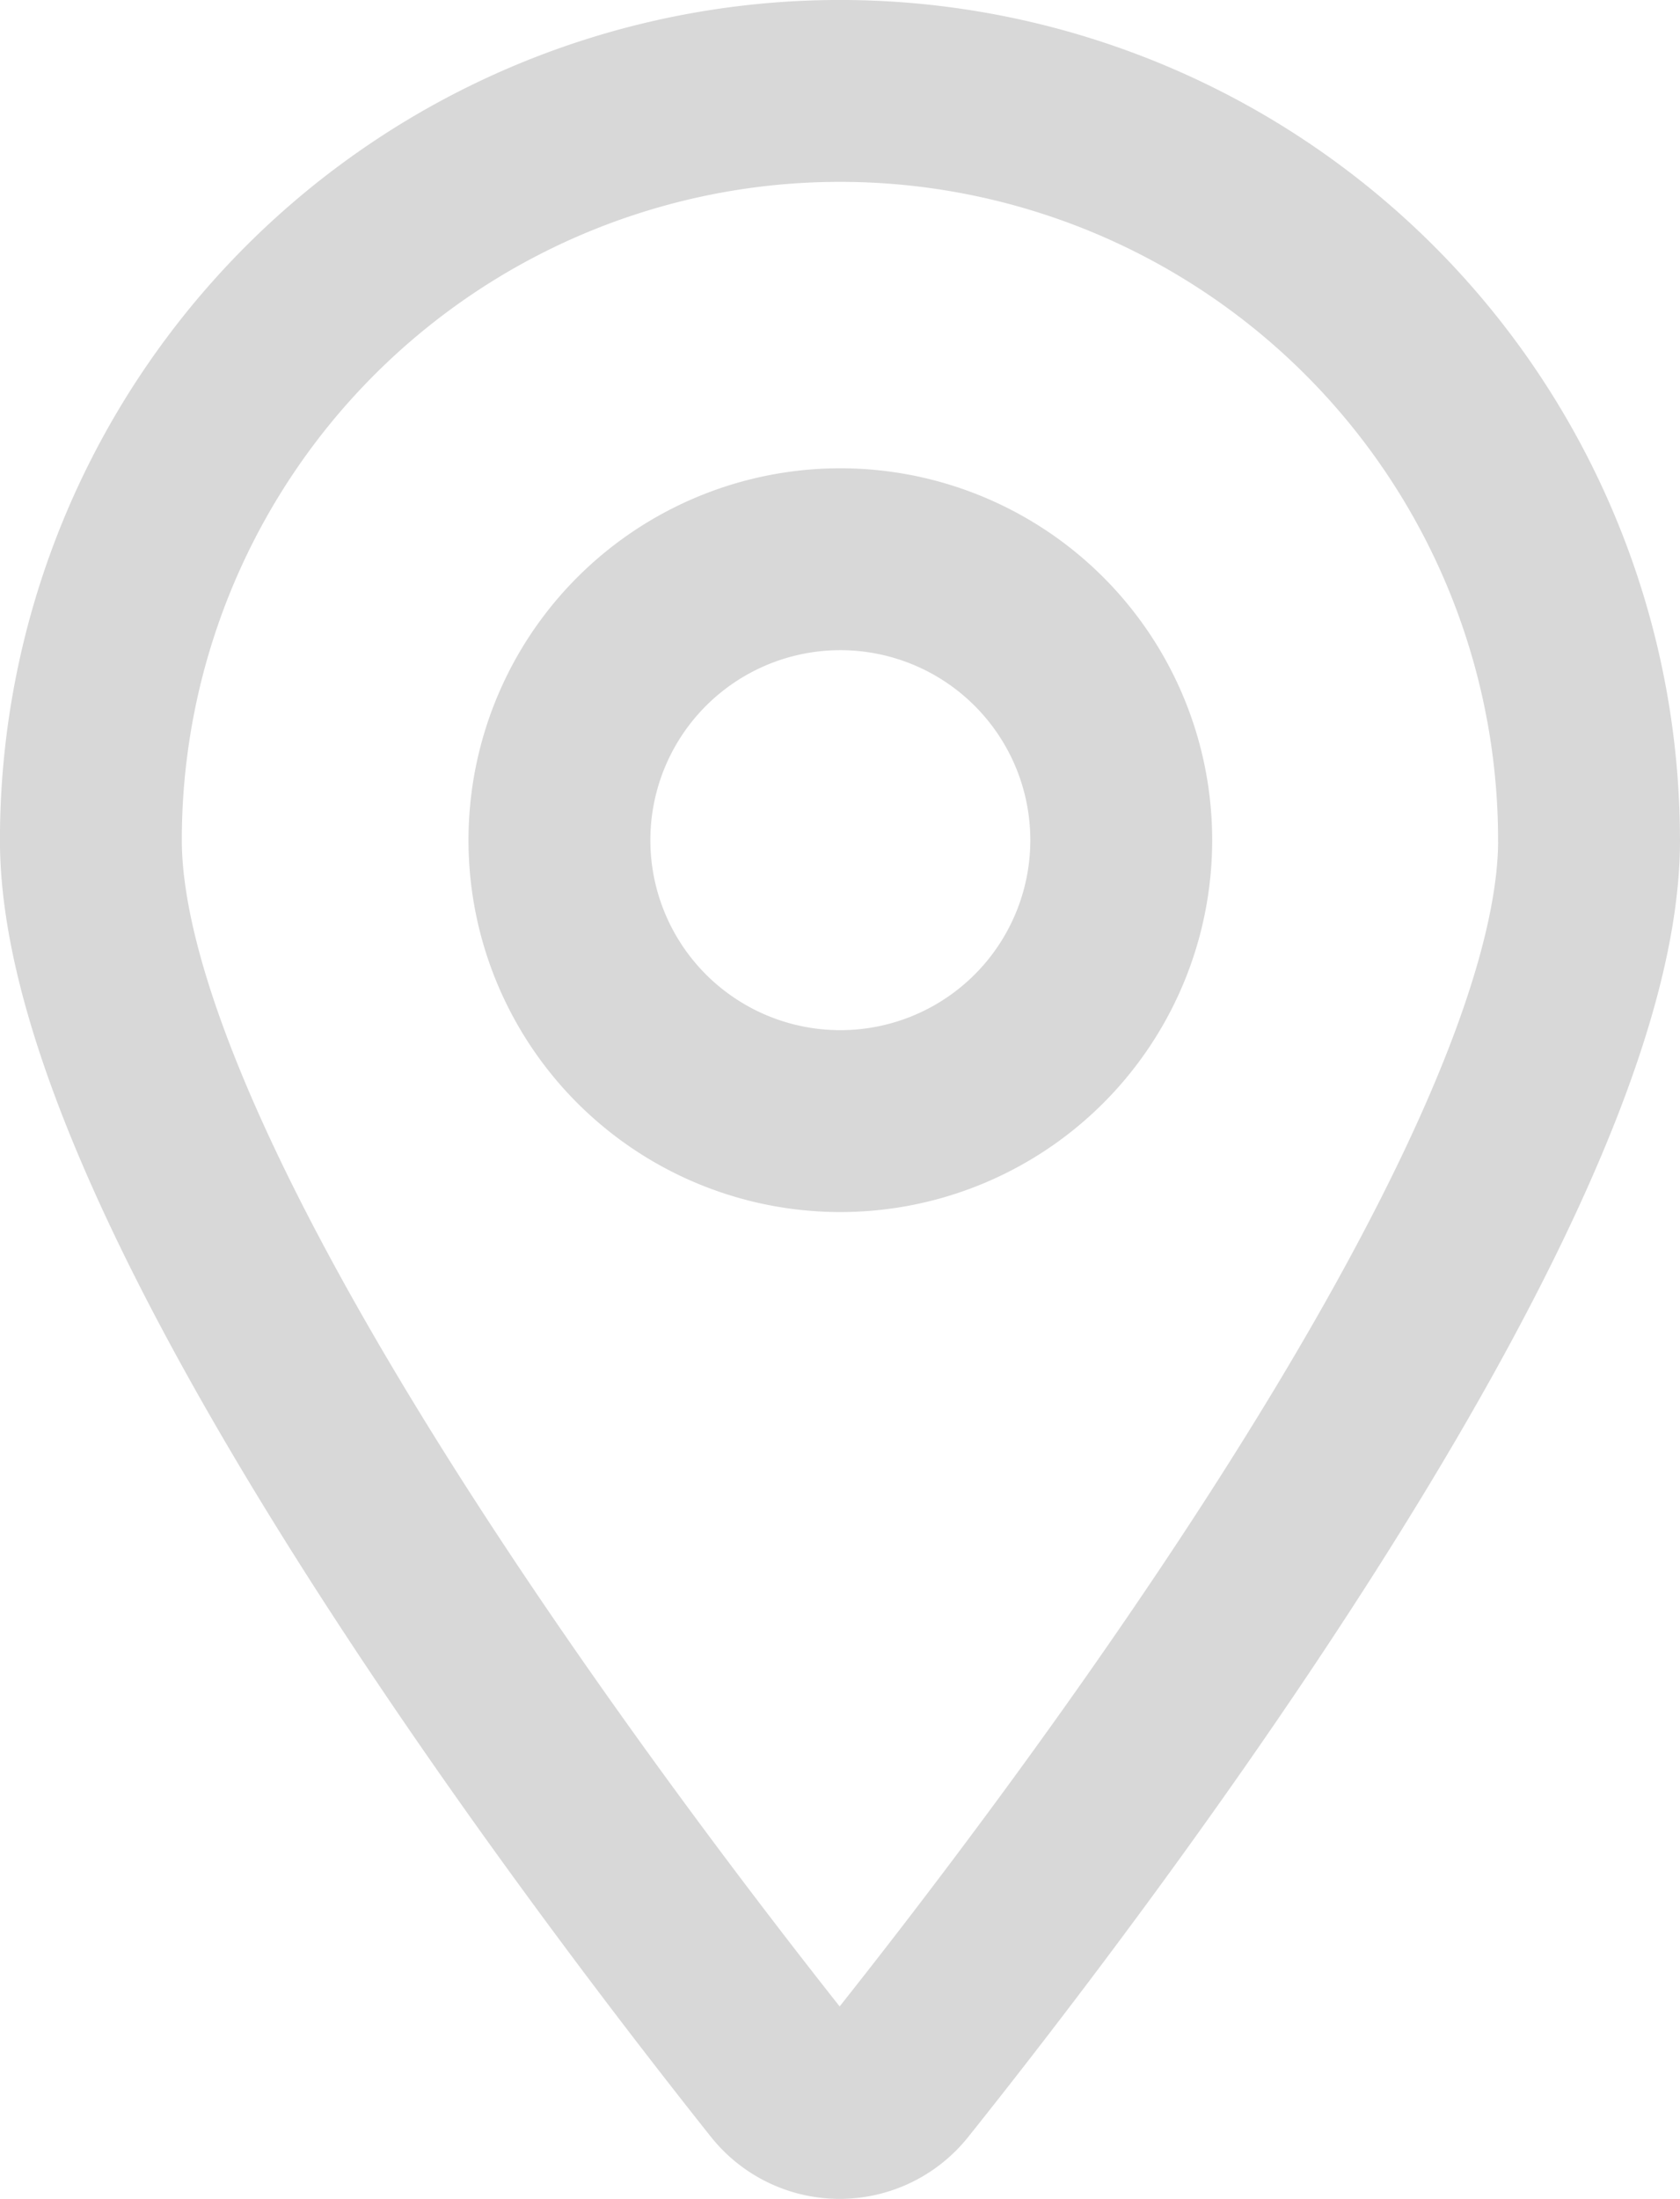 <svg xmlns="http://www.w3.org/2000/svg" width="32.331" height="42.313" viewBox="0 0 32.331 42.313">
  <g id="Group_13" data-name="Group 13" transform="translate(1.75 1.75)">
    <path id="Shape_263" d="M275.831,276.914c0,6.606-9.931,19.627-13.314,23.862a1.416,1.416,0,0,1-2.218,0c-3.368-4.238-13.3-17.256-13.3-23.862a14.415,14.415,0,1,1,28.831,0Z" transform="translate(-247 -262.499)" fill="none" stroke="#d8d8d8" stroke-linecap="round" stroke-linejoin="round" stroke-width="3.5" fill-rule="evenodd"/>
    <path id="Shape_264" d="M260.993,271.085a5.406,5.406,0,1,1-1.586-3.824A5.405,5.405,0,0,1,260.993,271.085Z" transform="translate(-241.165 -256.669)" fill="none" stroke="#d8d8d8" stroke-linecap="round" stroke-linejoin="round" stroke-width="3.5" fill-rule="evenodd"/>
  </g>
</svg>
